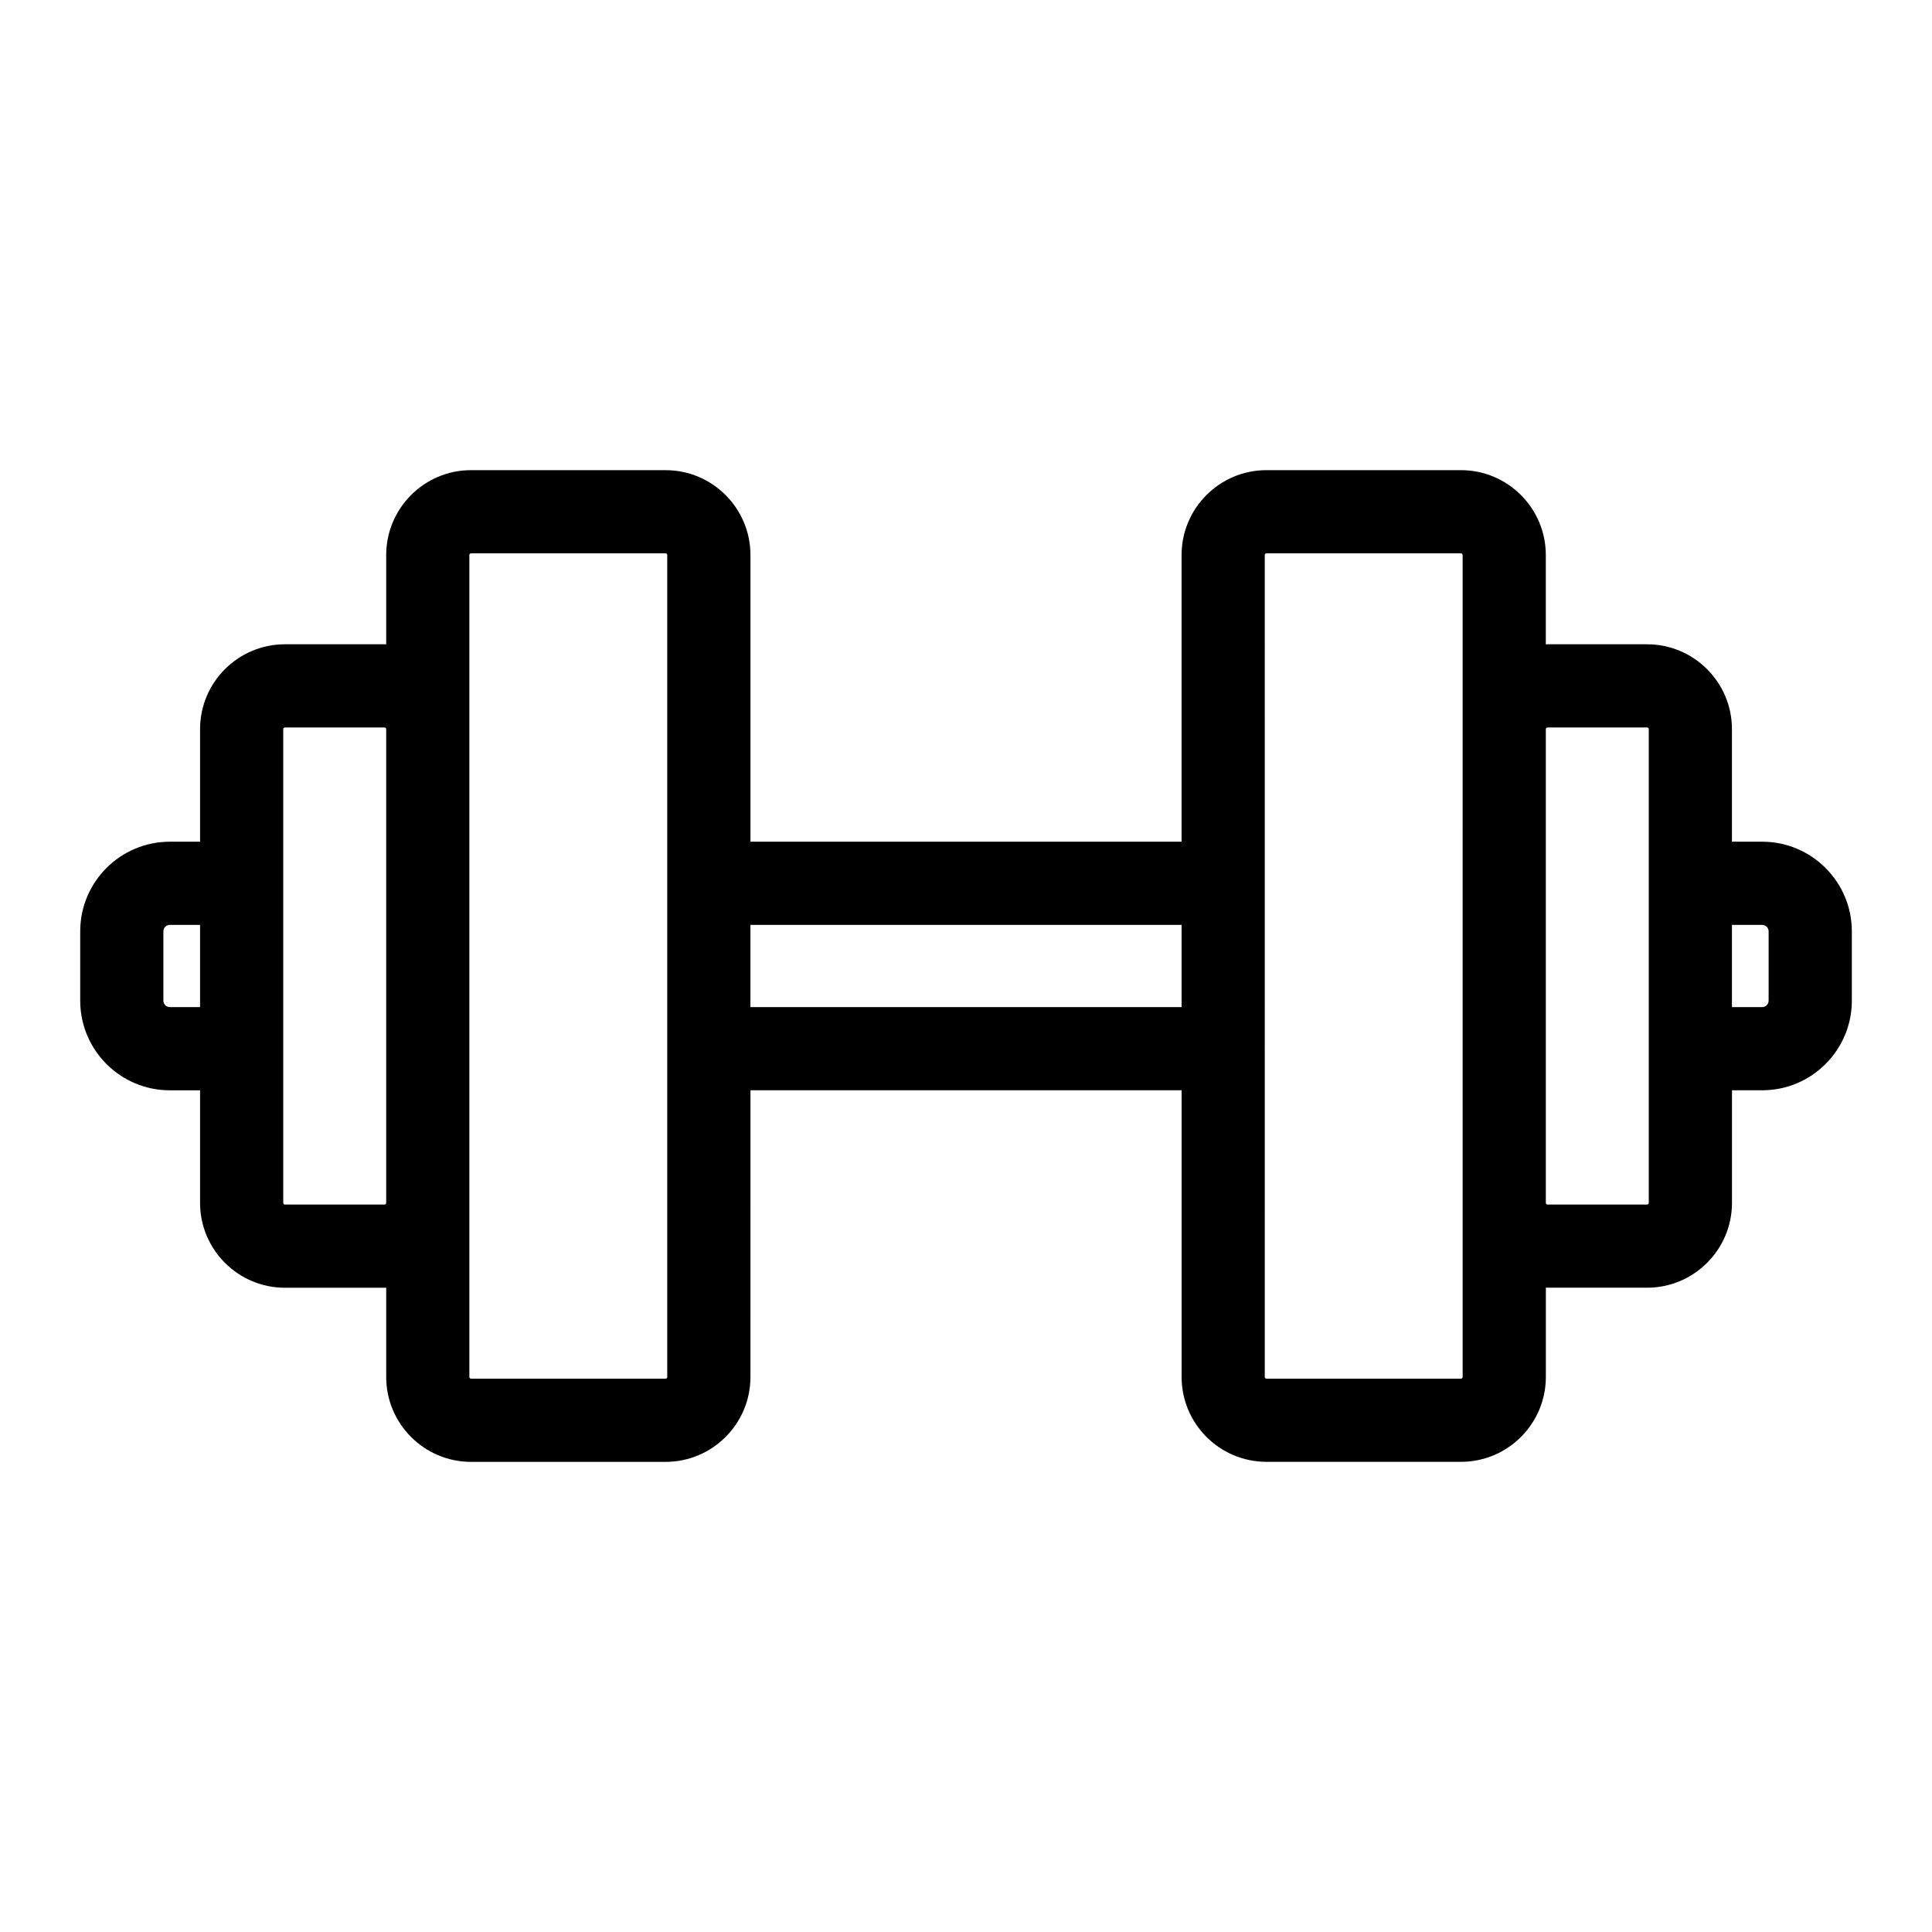 <?xml version="1.0" encoding="UTF-8"?>
<!-- Uploaded to: ICON Repo, www.iconrepo.com, Generator: ICON Repo Mixer Tools -->
<svg fill="#000000" width="800px" height="800px" version="1.1" viewBox="144 144 512 512" xmlns="http://www.w3.org/2000/svg">
 <path d="m611 367.06h-8.016v-29.832c0-12.398-10.09-22.488-22.488-22.488h-26.395c-0.152 0-0.297 0.02-0.445 0.023v-23.68c0-12.398-10.09-22.488-22.488-22.488h-51.551c-12.398 0-22.488 10.09-22.488 22.488v75.973h-114.25v-75.969c0-12.398-10.09-22.488-22.488-22.488l-51.555-0.004c-12.398 0-22.488 10.09-22.488 22.488v23.68c-0.152-0.004-0.297-0.023-0.445-0.023h-26.395c-12.398 0-22.488 10.09-22.488 22.488v29.832h-8.016c-13.094 0-23.746 10.652-23.746 23.746v18.391c0 13.094 10.652 23.746 23.746 23.746h8.016v29.836c0 12.398 10.09 22.488 22.488 22.488h26.395c0.152 0 0.297-0.02 0.445-0.023v23.68c0 12.398 10.09 22.488 22.488 22.488h51.551c12.398 0 22.488-10.09 22.488-22.488l0.004-75.988h114.26v75.977c0 12.398 10.09 22.488 22.488 22.488h51.551c12.398 0 22.488-10.09 22.488-22.488v-23.68c0.152 0.004 0.297 0.023 0.445 0.023h26.395c12.398 0 22.488-10.09 22.488-22.488v-29.832h8.016c13.094 0 23.746-10.652 23.746-23.746v-18.391c-0.008-13.086-10.66-23.738-23.754-23.738zm-30.5 96.16h-26.395c-0.246 0-0.445-0.199-0.445-0.445v-125.54c0-0.246 0.199-0.445 0.445-0.445h26.395c0.246 0 0.445 0.199 0.445 0.445v125.54c0 0.242-0.199 0.445-0.445 0.445zm-48.883-0.449v46.145c0 0.246-0.199 0.445-0.445 0.445h-51.551c-0.246 0-0.445-0.199-0.445-0.445l-0.004-217.83c0-0.246 0.199-0.445 0.445-0.445h51.551c0.246 0 0.445 0.199 0.445 0.445v46.145zm-211.23 46.59h-51.555c-0.246 0-0.445-0.199-0.445-0.445v-217.83c0-0.246 0.199-0.445 0.445-0.445h51.551c0.246 0 0.445 0.199 0.445 0.445v217.83c0.004 0.242-0.199 0.441-0.441 0.441zm-100.88-46.141c-0.246 0-0.445-0.199-0.445-0.445v-125.54c0-0.246 0.199-0.445 0.445-0.445h26.395c0.246 0 0.445 0.199 0.445 0.445v125.54c0 0.246-0.199 0.445-0.445 0.445zm-30.504-52.324c-0.938 0-1.703-0.766-1.703-1.703v-18.391c0-0.938 0.766-1.703 1.703-1.703h8.016v21.793h-8.016zm153.87 0v-21.793h114.26v21.793zm269.83-1.703c0 0.938-0.766 1.703-1.703 1.703h-8.016v-21.793h8.016c0.938 0 1.703 0.766 1.703 1.703z"/>
</svg>
